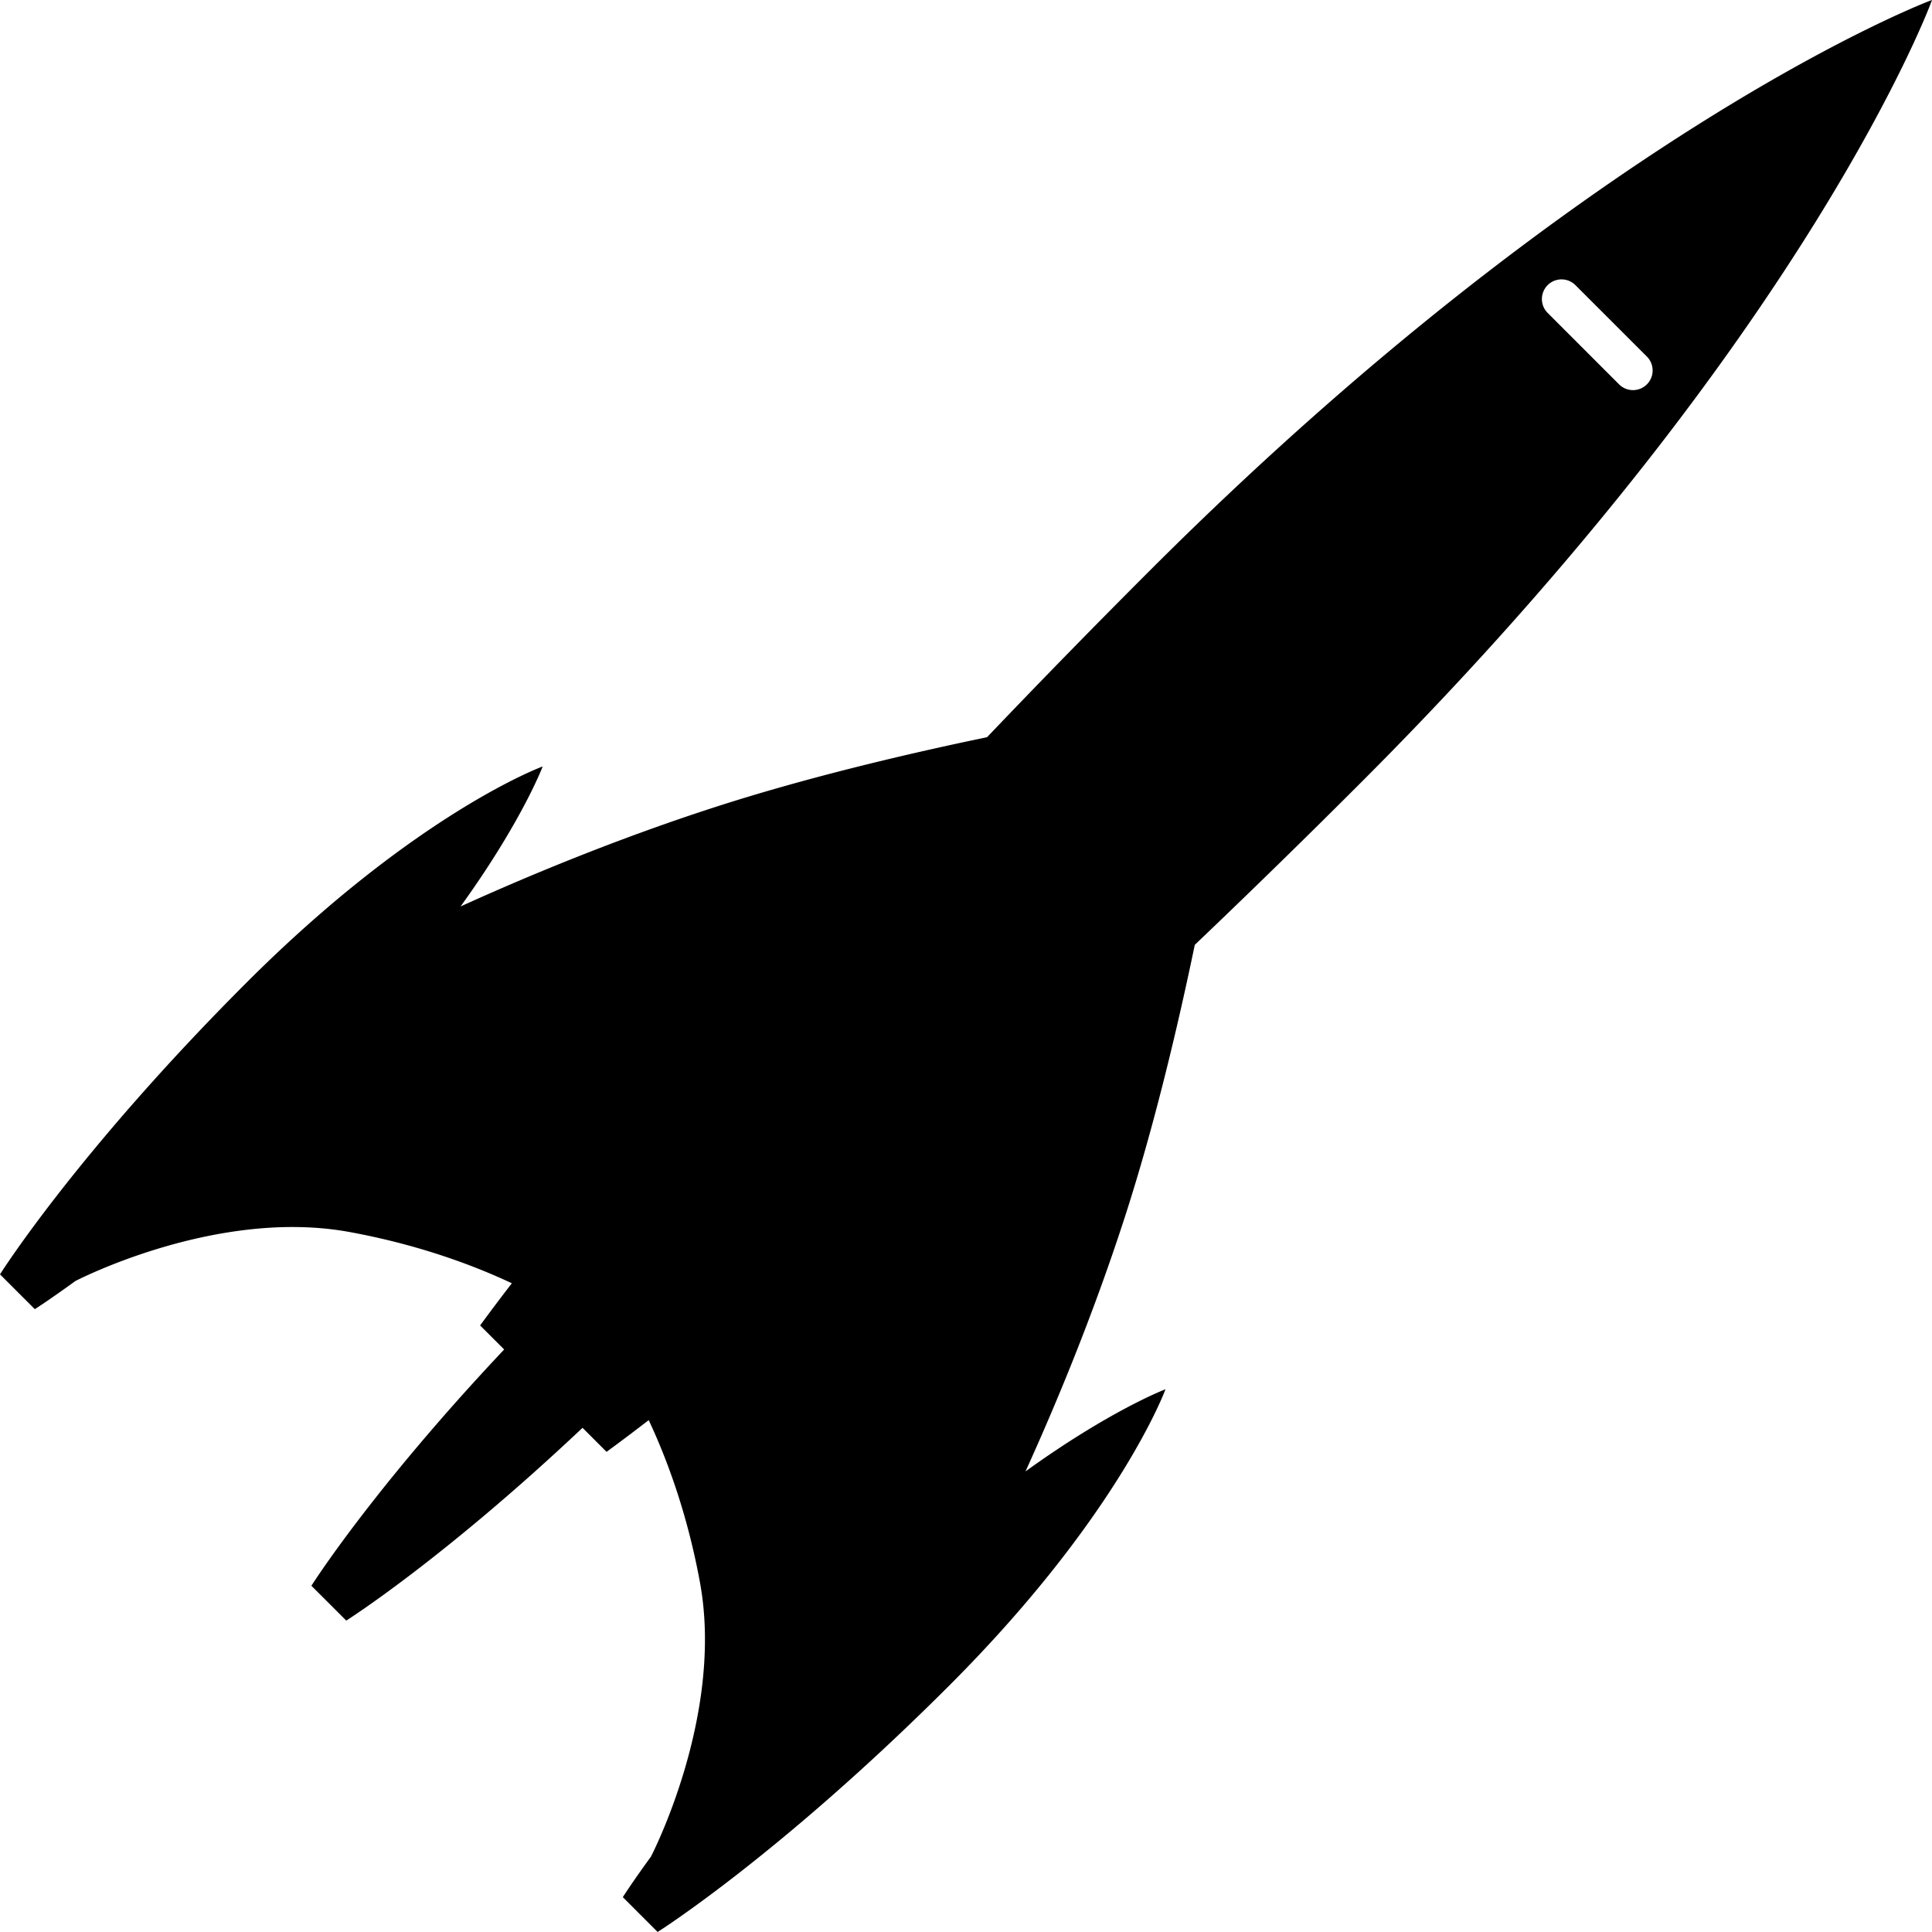 <?xml version="1.0" encoding="UTF-8"?>
<svg data-bbox="300.85 119.549 49.605 49.605" preserveAspectRatio="none" xmlns="http://www.w3.org/2000/svg" height="49.999" width="50" viewBox="300.85 119.549 49.605 49.605" data-type="shape">
    <g>
        <svg viewBox="4.885 4.884 90.23 90.229" preserveAspectRatio="none" y="119.549" x="300.85" height="49.605" width="49.605">
            <path d="M58.536 31.58a454.977 454.977 0 0 0-7.552 7.733c-3.858.803-8.51 1.906-12.738 3.276-4.613 1.494-8.778 3.234-11.85 4.629 2.866-3.972 3.837-6.542 3.833-6.536.008-.008-5.891 2.153-13.835 10.098C8.473 58.701 4.885 64.4 4.885 64.4l.813.814.813.812s.689-.437 1.898-1.317l-.003.003s6.585-3.43 12.801-2.289c3.315.607 5.892 1.599 7.583 2.394a88.933 88.933 0 0 0-1.482 1.97l1.123 1.122c-6.169 6.545-9.003 11.036-9.003 11.036l.814.812.814.814s4.492-2.833 11.035-9.003l1.122 1.122s.683-.492 1.969-1.481c.795 1.691 1.786 4.268 2.394 7.583 1.141 6.215-2.289 12.801-2.289 12.801l.002-.002c-.88 1.208-1.317 1.896-1.317 1.896l.813.814.813.812s5.699-3.588 13.62-11.508c7.943-7.943 10.105-13.844 10.097-13.836.006-.005-2.563.968-6.536 3.835 1.396-3.072 3.135-7.237 4.63-11.851 1.37-4.229 2.474-8.882 3.276-12.741a447.577 447.577 0 0 0 7.733-7.552C89.423 20.459 95.138 4.862 95.115 4.884c.023-.022-15.797 5.914-36.579 26.696zm21.965-8.745-3.336-3.337a.917.917 0 0 1 1.297-1.297l3.337 3.336a.917.917 0 0 1-1.298 1.298z"/>
        </svg>
    </g>
</svg>
